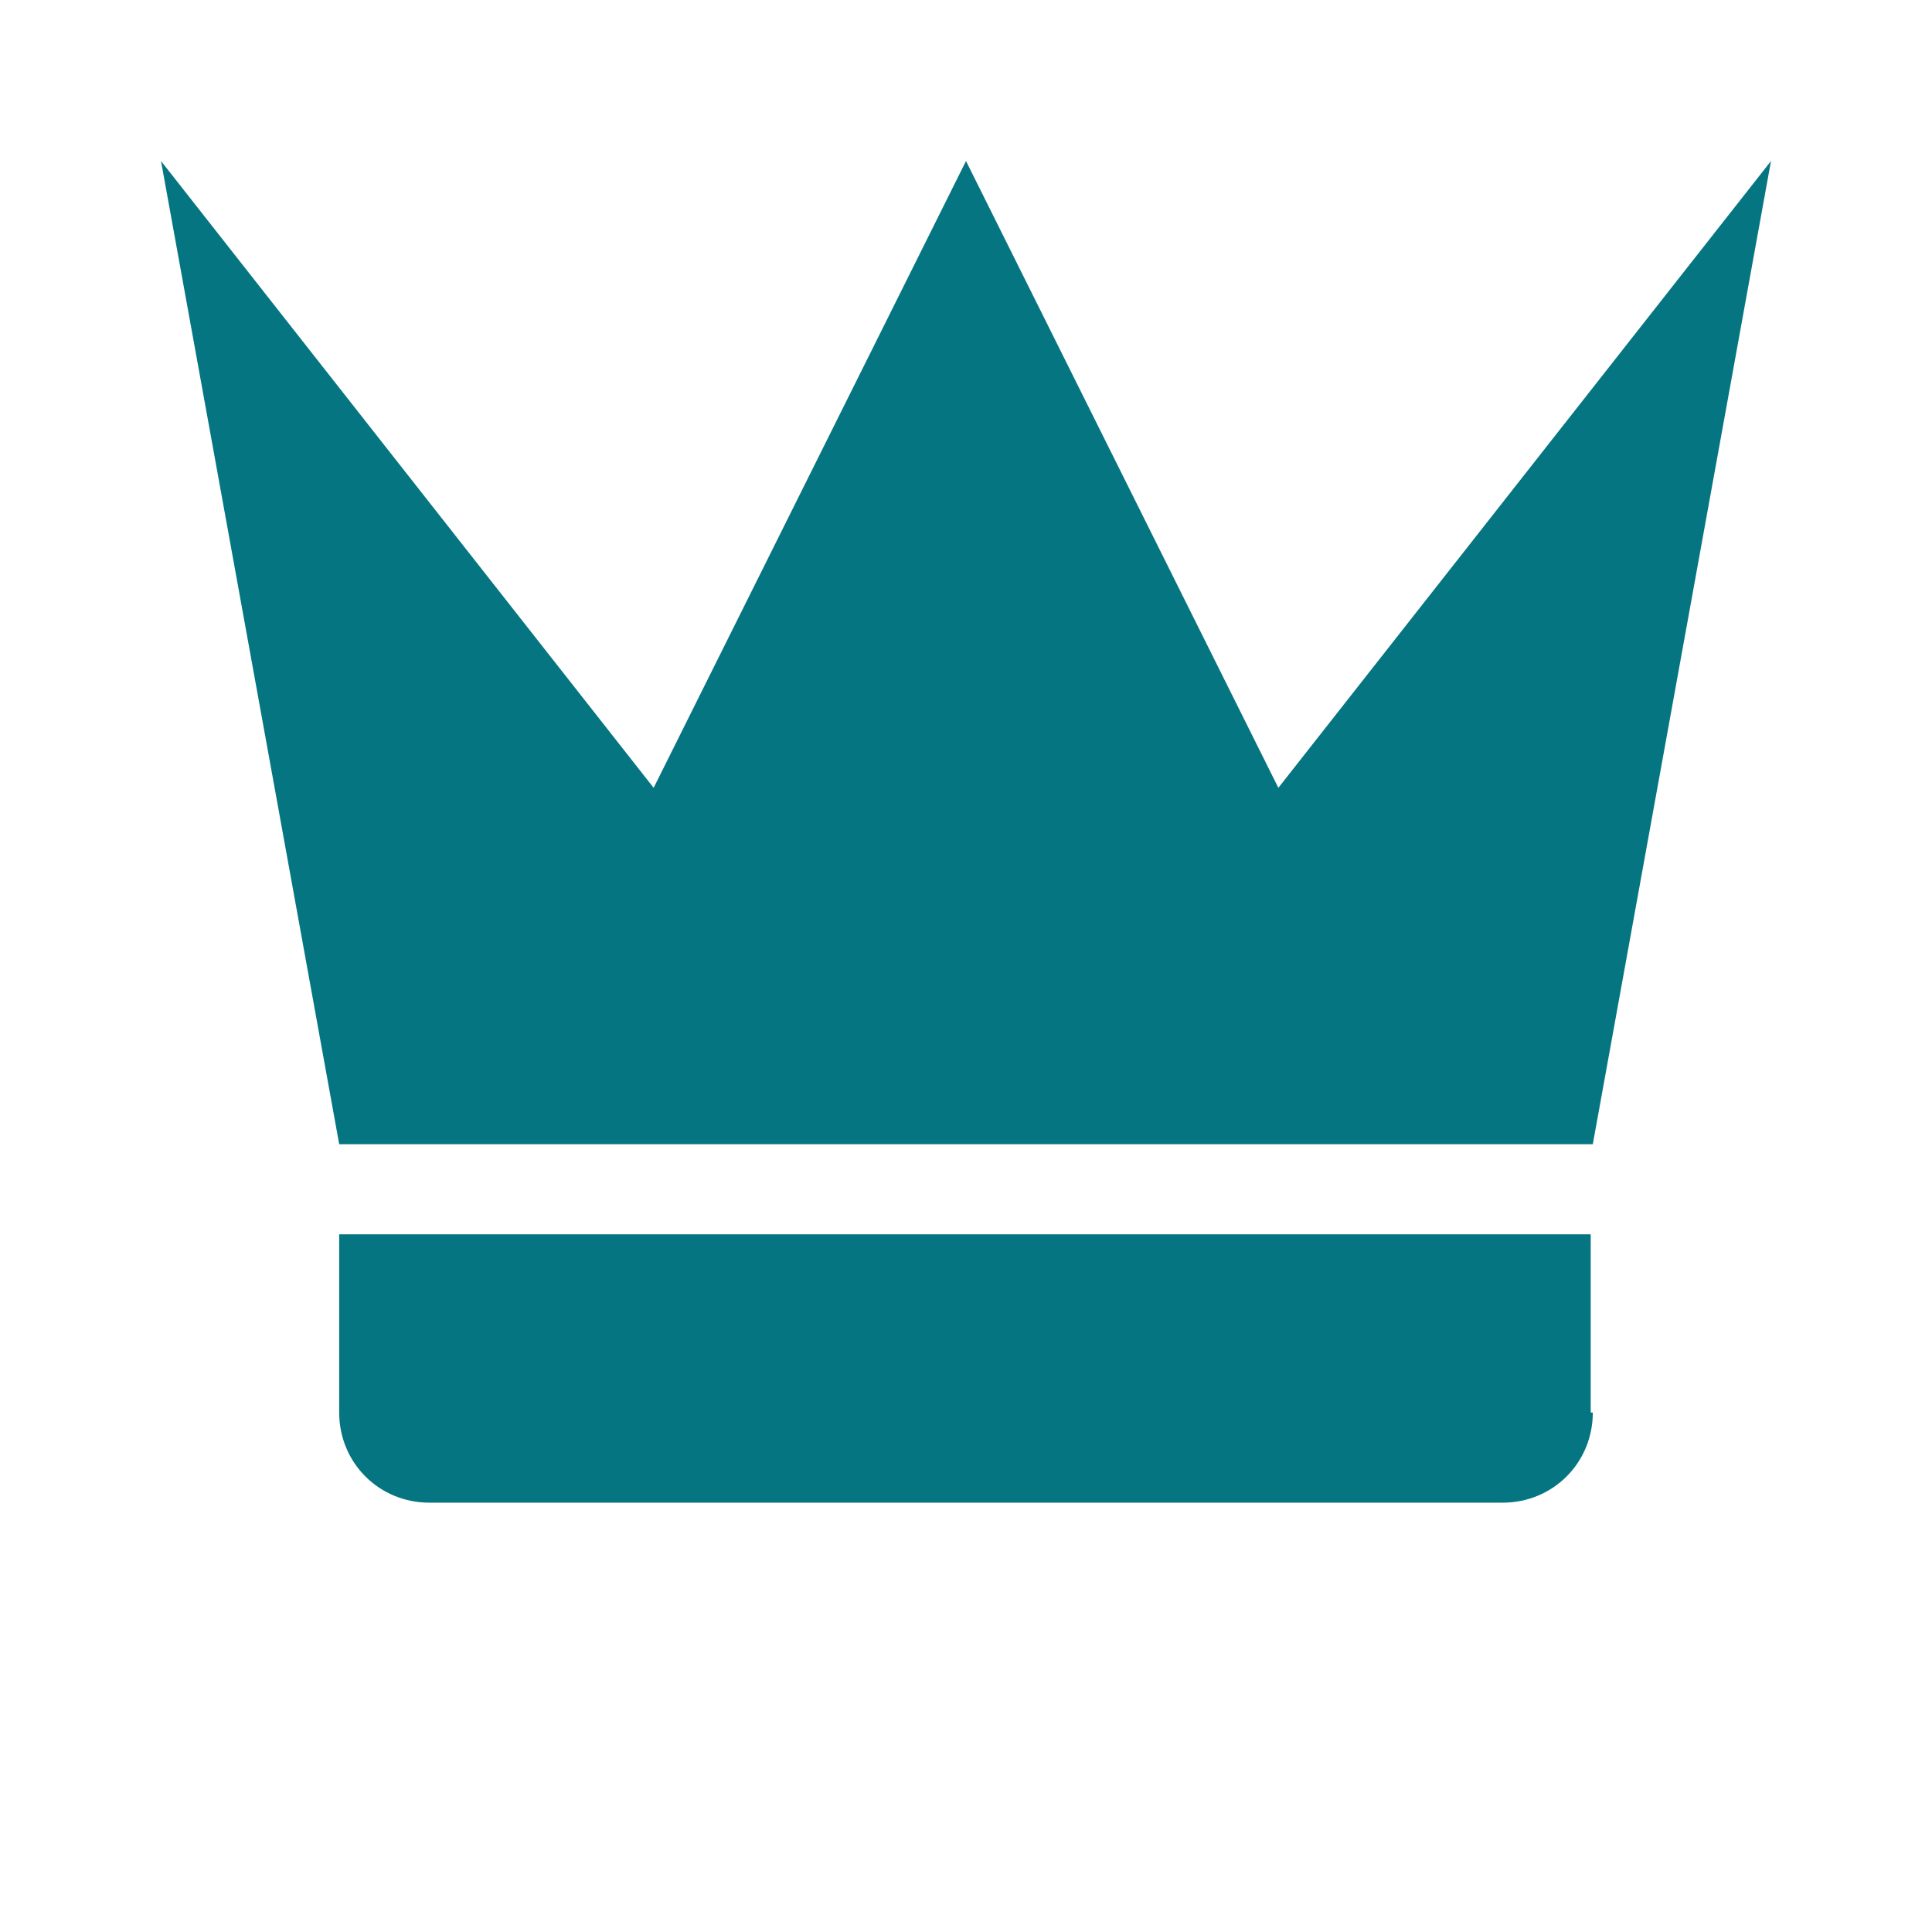 <svg id="bg_xei_crown" width="200" height="200" xmlns="http://www.w3.org/2000/svg" version="1.1" xmlns:xlink="http://www.w3.org/1999/xlink" xmlns:svgjs="http://svgjs.com/svgjs" class="bgs" preserveAspectRatio="xMidYMin slice"><defs id="SvgjsDefs1209"/><rect id="rect_xei_crown" width="100%" height="100%" fill="none"/><svg id="th_xei_crown" preserveAspectRatio="xMidYMin meet" data-uid="xei_crown" data-keyword="crown" data-coll="xei" viewBox="51.2 222.2 921.6 768" class="svg_thumb" data-colors="[&quot;#057681&quot;]" style="overflow: visible;"><path id="SvgjsPath1212" d="M213 768L128 299L363 598L512 299L661 598L896 299L811 768H214ZM811 896C811 920 792 939 768 939H256C232 939 213 920 213 896V811H810V896Z " fill-rule="evenodd" fill="#057681" class="blacks"/></svg></svg>